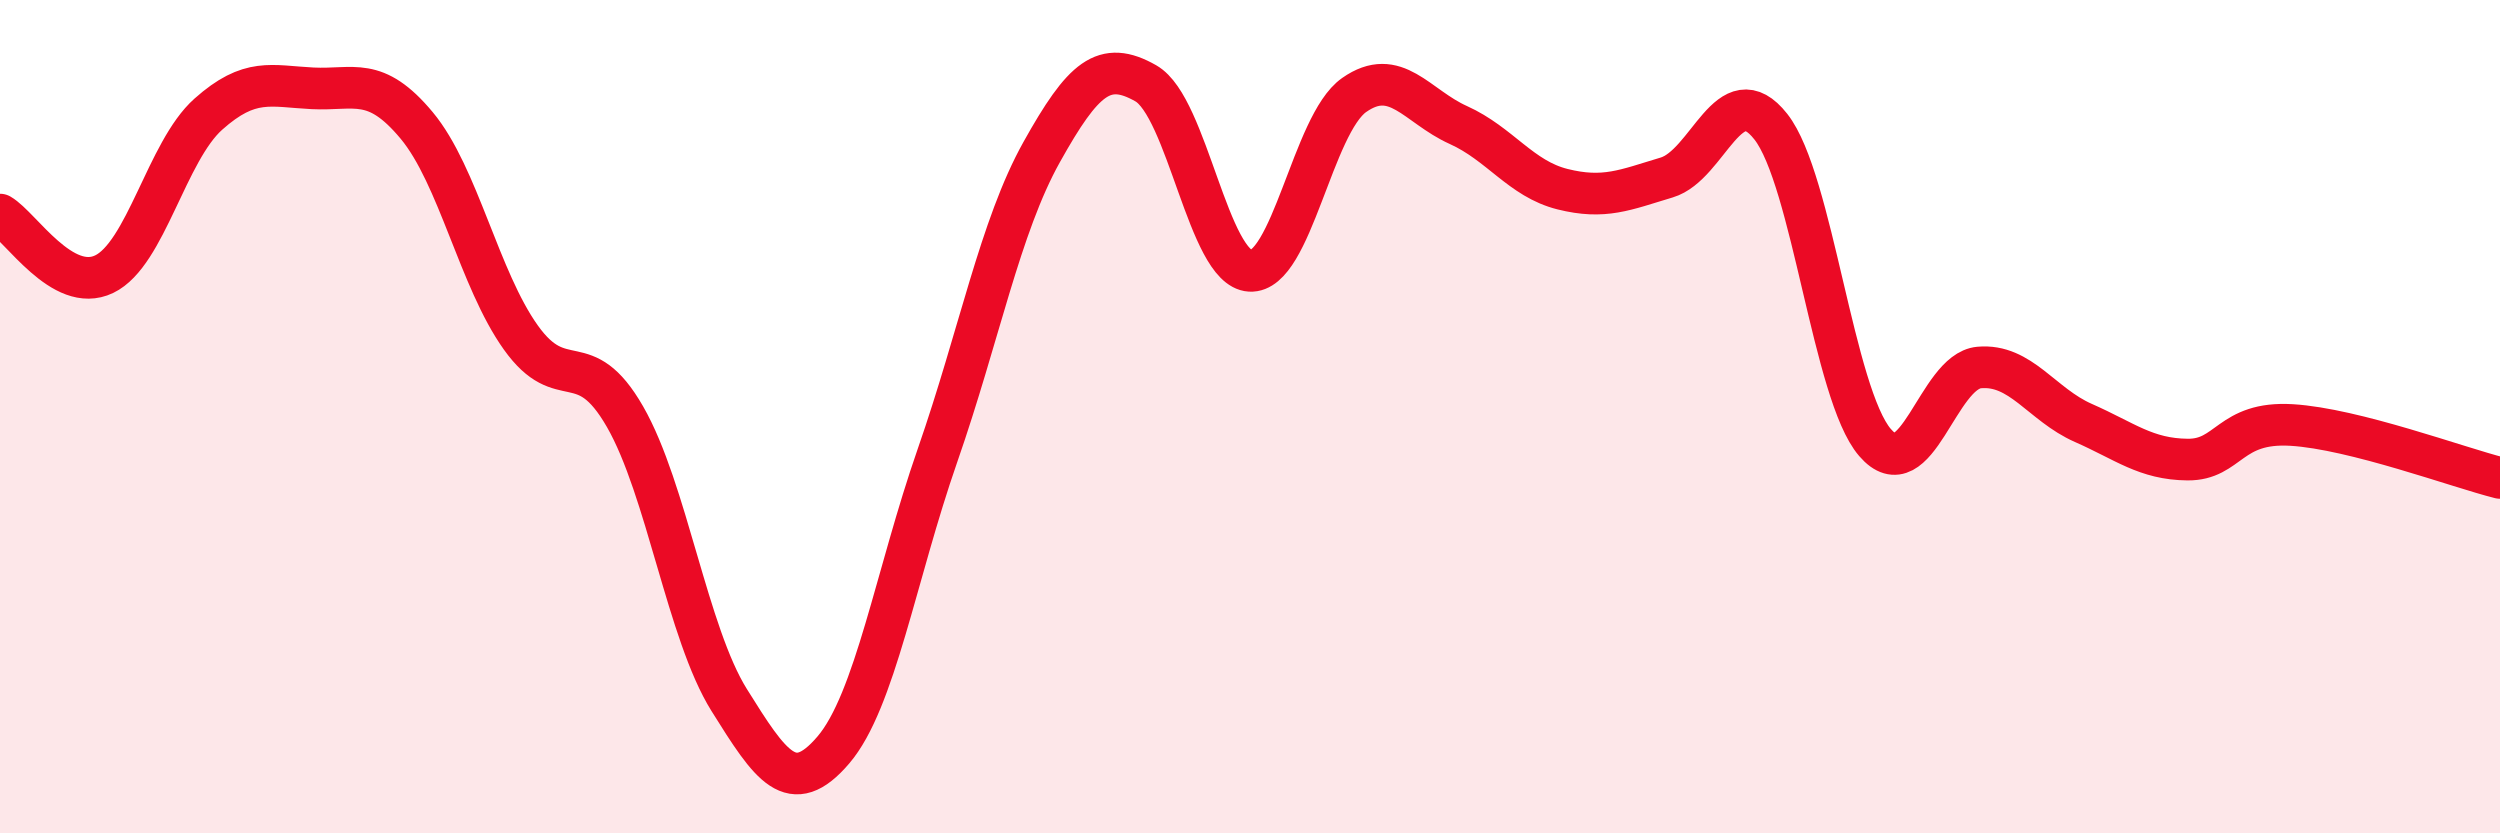 
    <svg width="60" height="20" viewBox="0 0 60 20" xmlns="http://www.w3.org/2000/svg">
      <path
        d="M 0,5.15 C 0.5,5.44 1.5,7.06 2.5,6.58 C 3.5,6.1 4,3.63 5,2.74 C 6,1.85 6.5,2.07 7.5,2.12 C 8.5,2.17 9,1.81 10,3.01 C 11,4.21 11.5,6.7 12.5,8.1 C 13.5,9.5 14,8.26 15,10 C 16,11.74 16.5,15.2 17.5,16.8 C 18.5,18.4 19,19.17 20,18 C 21,16.83 21.5,13.8 22.5,10.93 C 23.5,8.06 24,5.44 25,3.65 C 26,1.86 26.5,1.43 27.5,2 C 28.5,2.57 29,6.44 30,6.5 C 31,6.56 31.5,2.98 32.5,2.28 C 33.5,1.58 34,2.55 35,3 C 36,3.45 36.5,4.29 37.5,4.54 C 38.5,4.79 39,4.56 40,4.26 C 41,3.96 41.5,1.77 42.5,3.04 C 43.5,4.31 44,9.46 45,10.62 C 46,11.78 46.5,8.91 47.5,8.82 C 48.5,8.73 49,9.71 50,10.15 C 51,10.59 51.5,11.02 52.5,11.03 C 53.5,11.04 53.5,10.11 55,10.2 C 56.5,10.29 59,11.22 60,11.47L60 20L0 20Z"
        fill="#EB0A25"
        opacity="0.1"
        stroke-linecap="round"
        stroke-linejoin="round"
      />
      <path
        d="M 0,5.15 C 0.5,5.44 1.5,7.06 2.5,6.58 C 3.5,6.1 4,3.63 5,2.74 C 6,1.85 6.5,2.07 7.5,2.12 C 8.5,2.17 9,1.81 10,3.01 C 11,4.21 11.5,6.7 12.5,8.1 C 13.5,9.5 14,8.26 15,10 C 16,11.74 16.5,15.2 17.5,16.8 C 18.5,18.4 19,19.17 20,18 C 21,16.83 21.5,13.8 22.5,10.93 C 23.5,8.06 24,5.44 25,3.65 C 26,1.86 26.5,1.43 27.5,2 C 28.5,2.57 29,6.44 30,6.5 C 31,6.56 31.5,2.98 32.5,2.28 C 33.5,1.58 34,2.55 35,3 C 36,3.45 36.5,4.29 37.5,4.54 C 38.5,4.79 39,4.56 40,4.26 C 41,3.96 41.5,1.77 42.5,3.04 C 43.5,4.31 44,9.46 45,10.62 C 46,11.78 46.5,8.91 47.5,8.82 C 48.5,8.73 49,9.71 50,10.15 C 51,10.59 51.5,11.02 52.5,11.03 C 53.5,11.04 53.5,10.11 55,10.2 C 56.5,10.29 59,11.22 60,11.47"
        stroke="#EB0A25"
        stroke-width="1"
        fill="none"
        stroke-linecap="round"
        stroke-linejoin="round"
      />
    </svg>
  